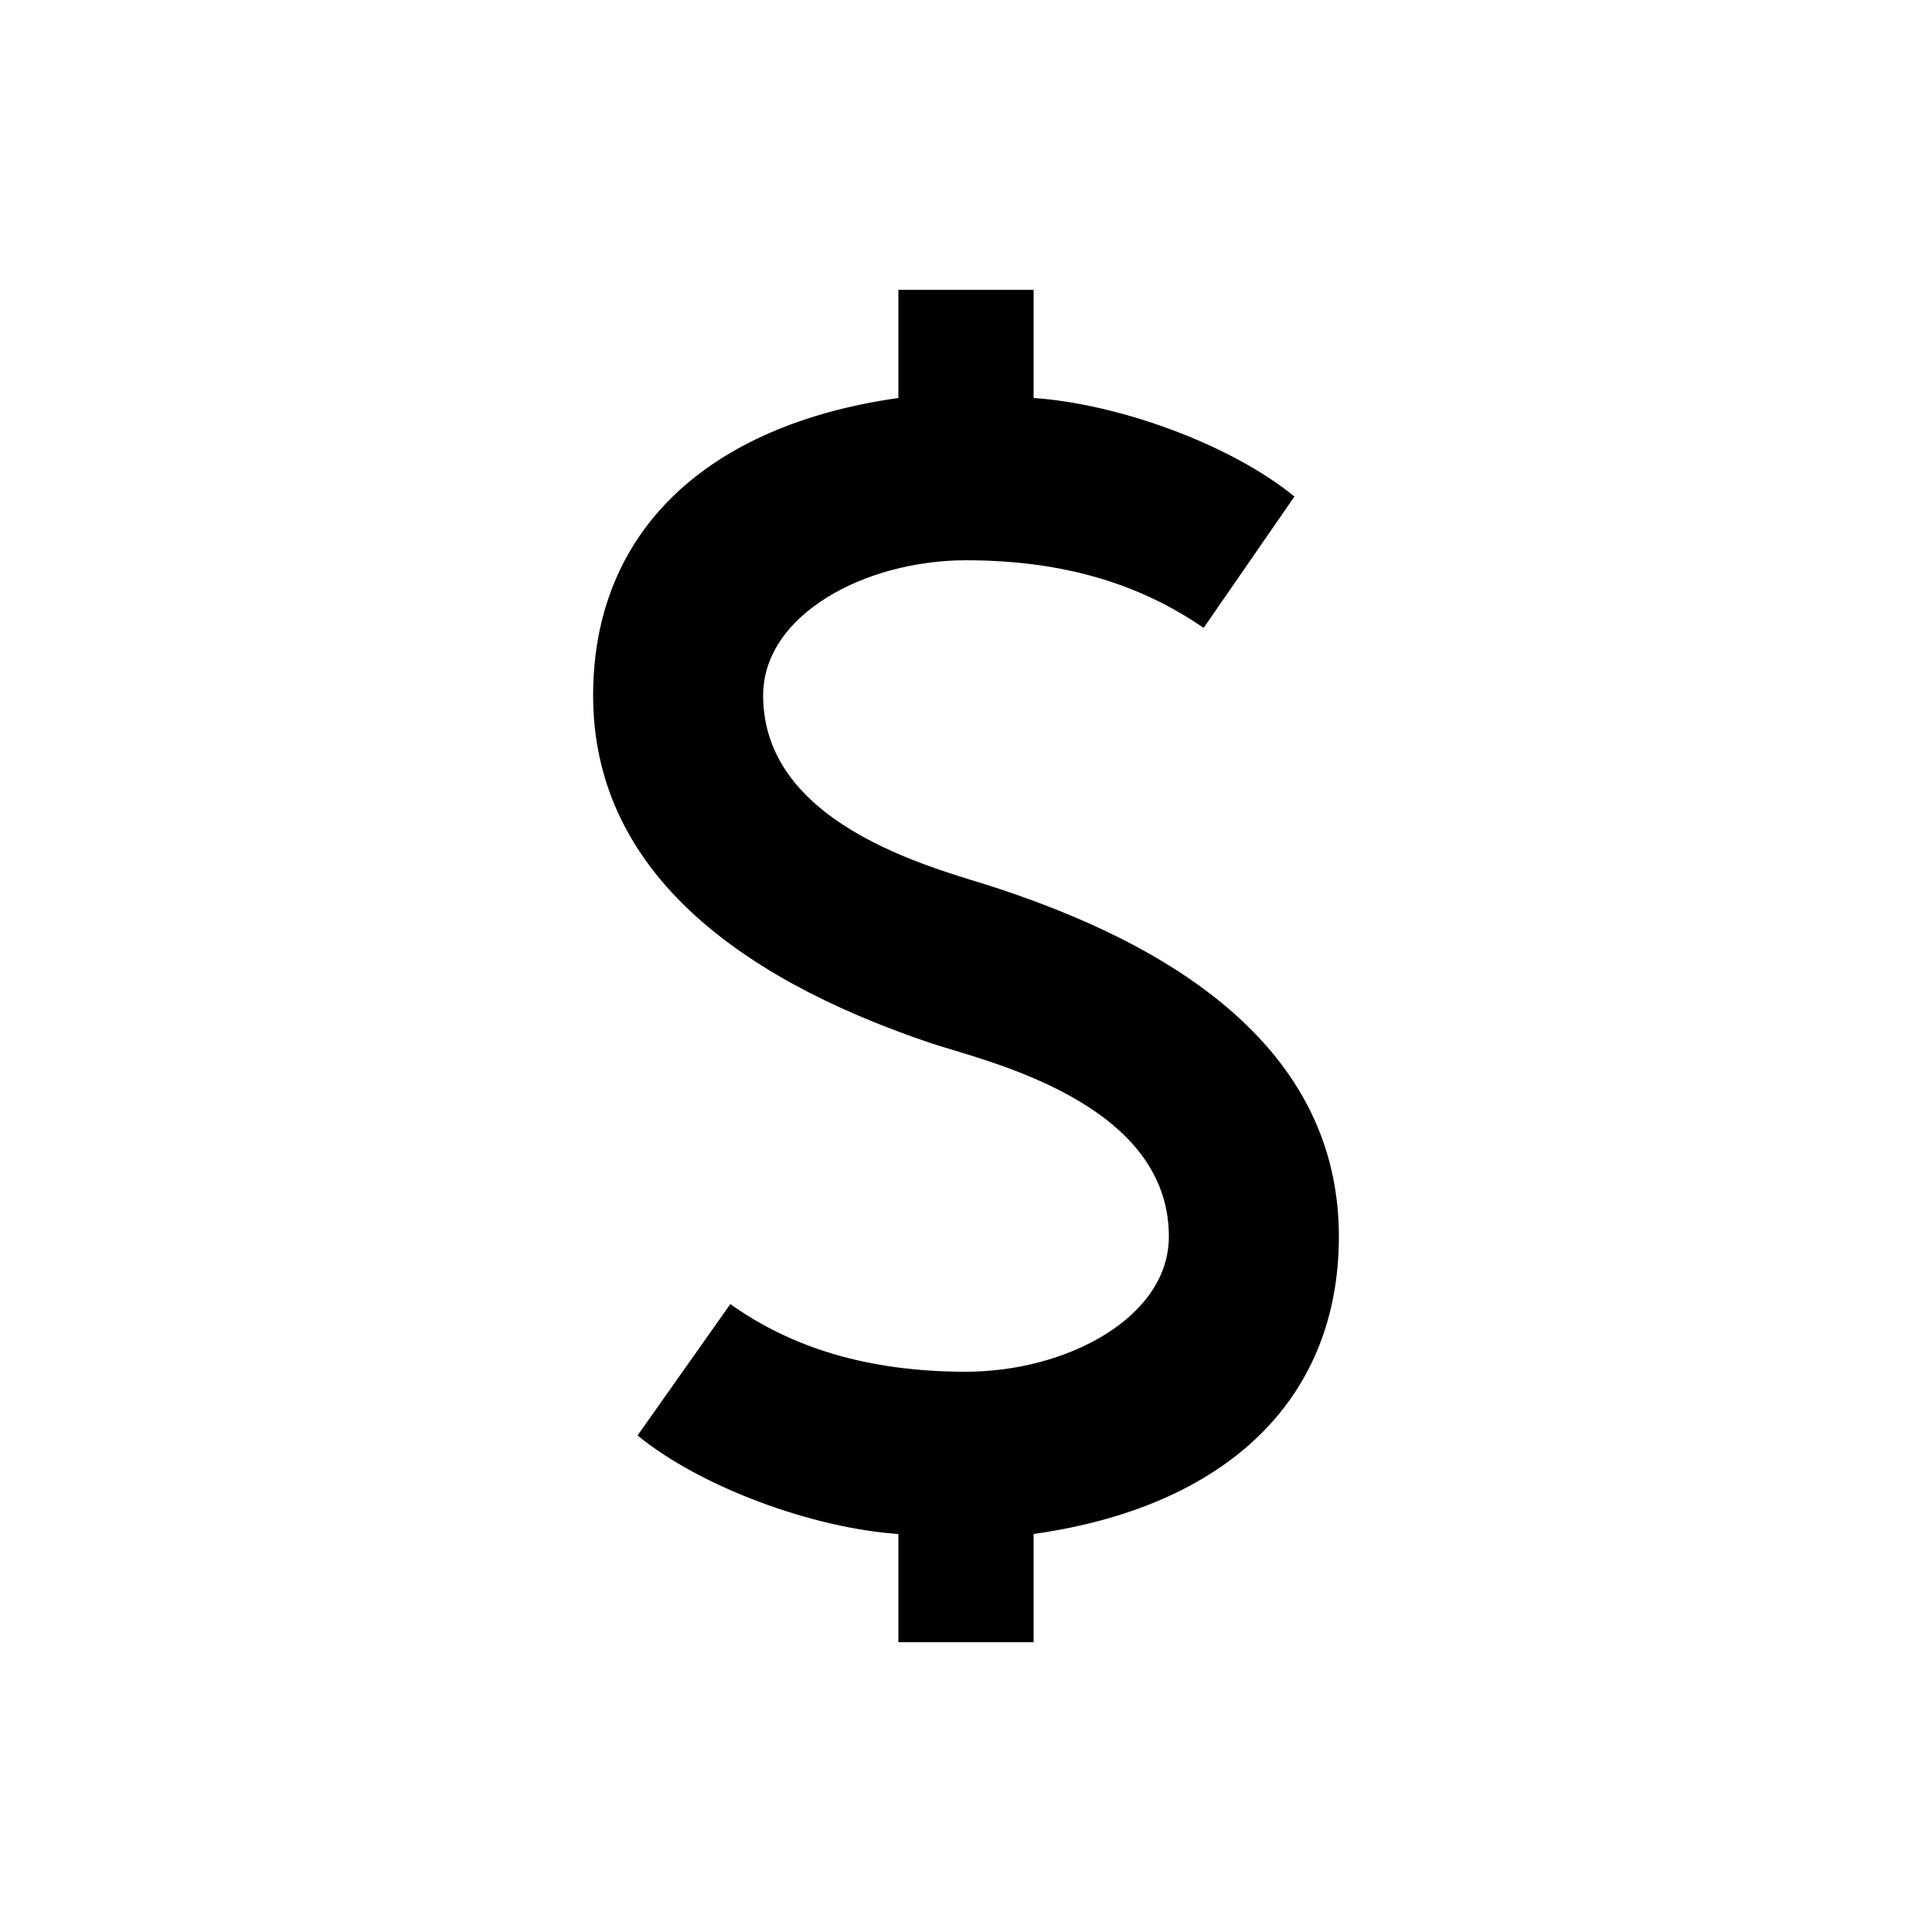 <?xml version="1.0" encoding="UTF-8"?><svg xmlns="http://www.w3.org/2000/svg" width="1024" height="1024" viewBox="0 0 1 1.0"><title>dollar</title><path id="symbol-dollar" fill-rule="evenodd" d="M .482,.54 C .509,.549 .605,.57 .605,.64 C .605,.682 .552,.71 .5,.71 C .448,.71 .409,.697 .378,.675 L .33,.743 C .363,.77 .421,.791 .465,.794 L .465,.85 L .535,.85 L .535,.794 C .634,.78 .693,.725 .693,.64 C .693,.552 .623,.495 .517,.46 C .491,.451 .395,.43 .395,.36 C .395,.318 .448,.29 .5,.29 C .552,.29 .591,.303 .623,.325 L .67,.257 C .637,.23 .579,.209 .535,.206 L .535,.15 L .465,.15 L .465,.206 C .366,.22 .307,.275 .307,.36 C .307,.448 .378,.505 .482,.54 z" /></svg>